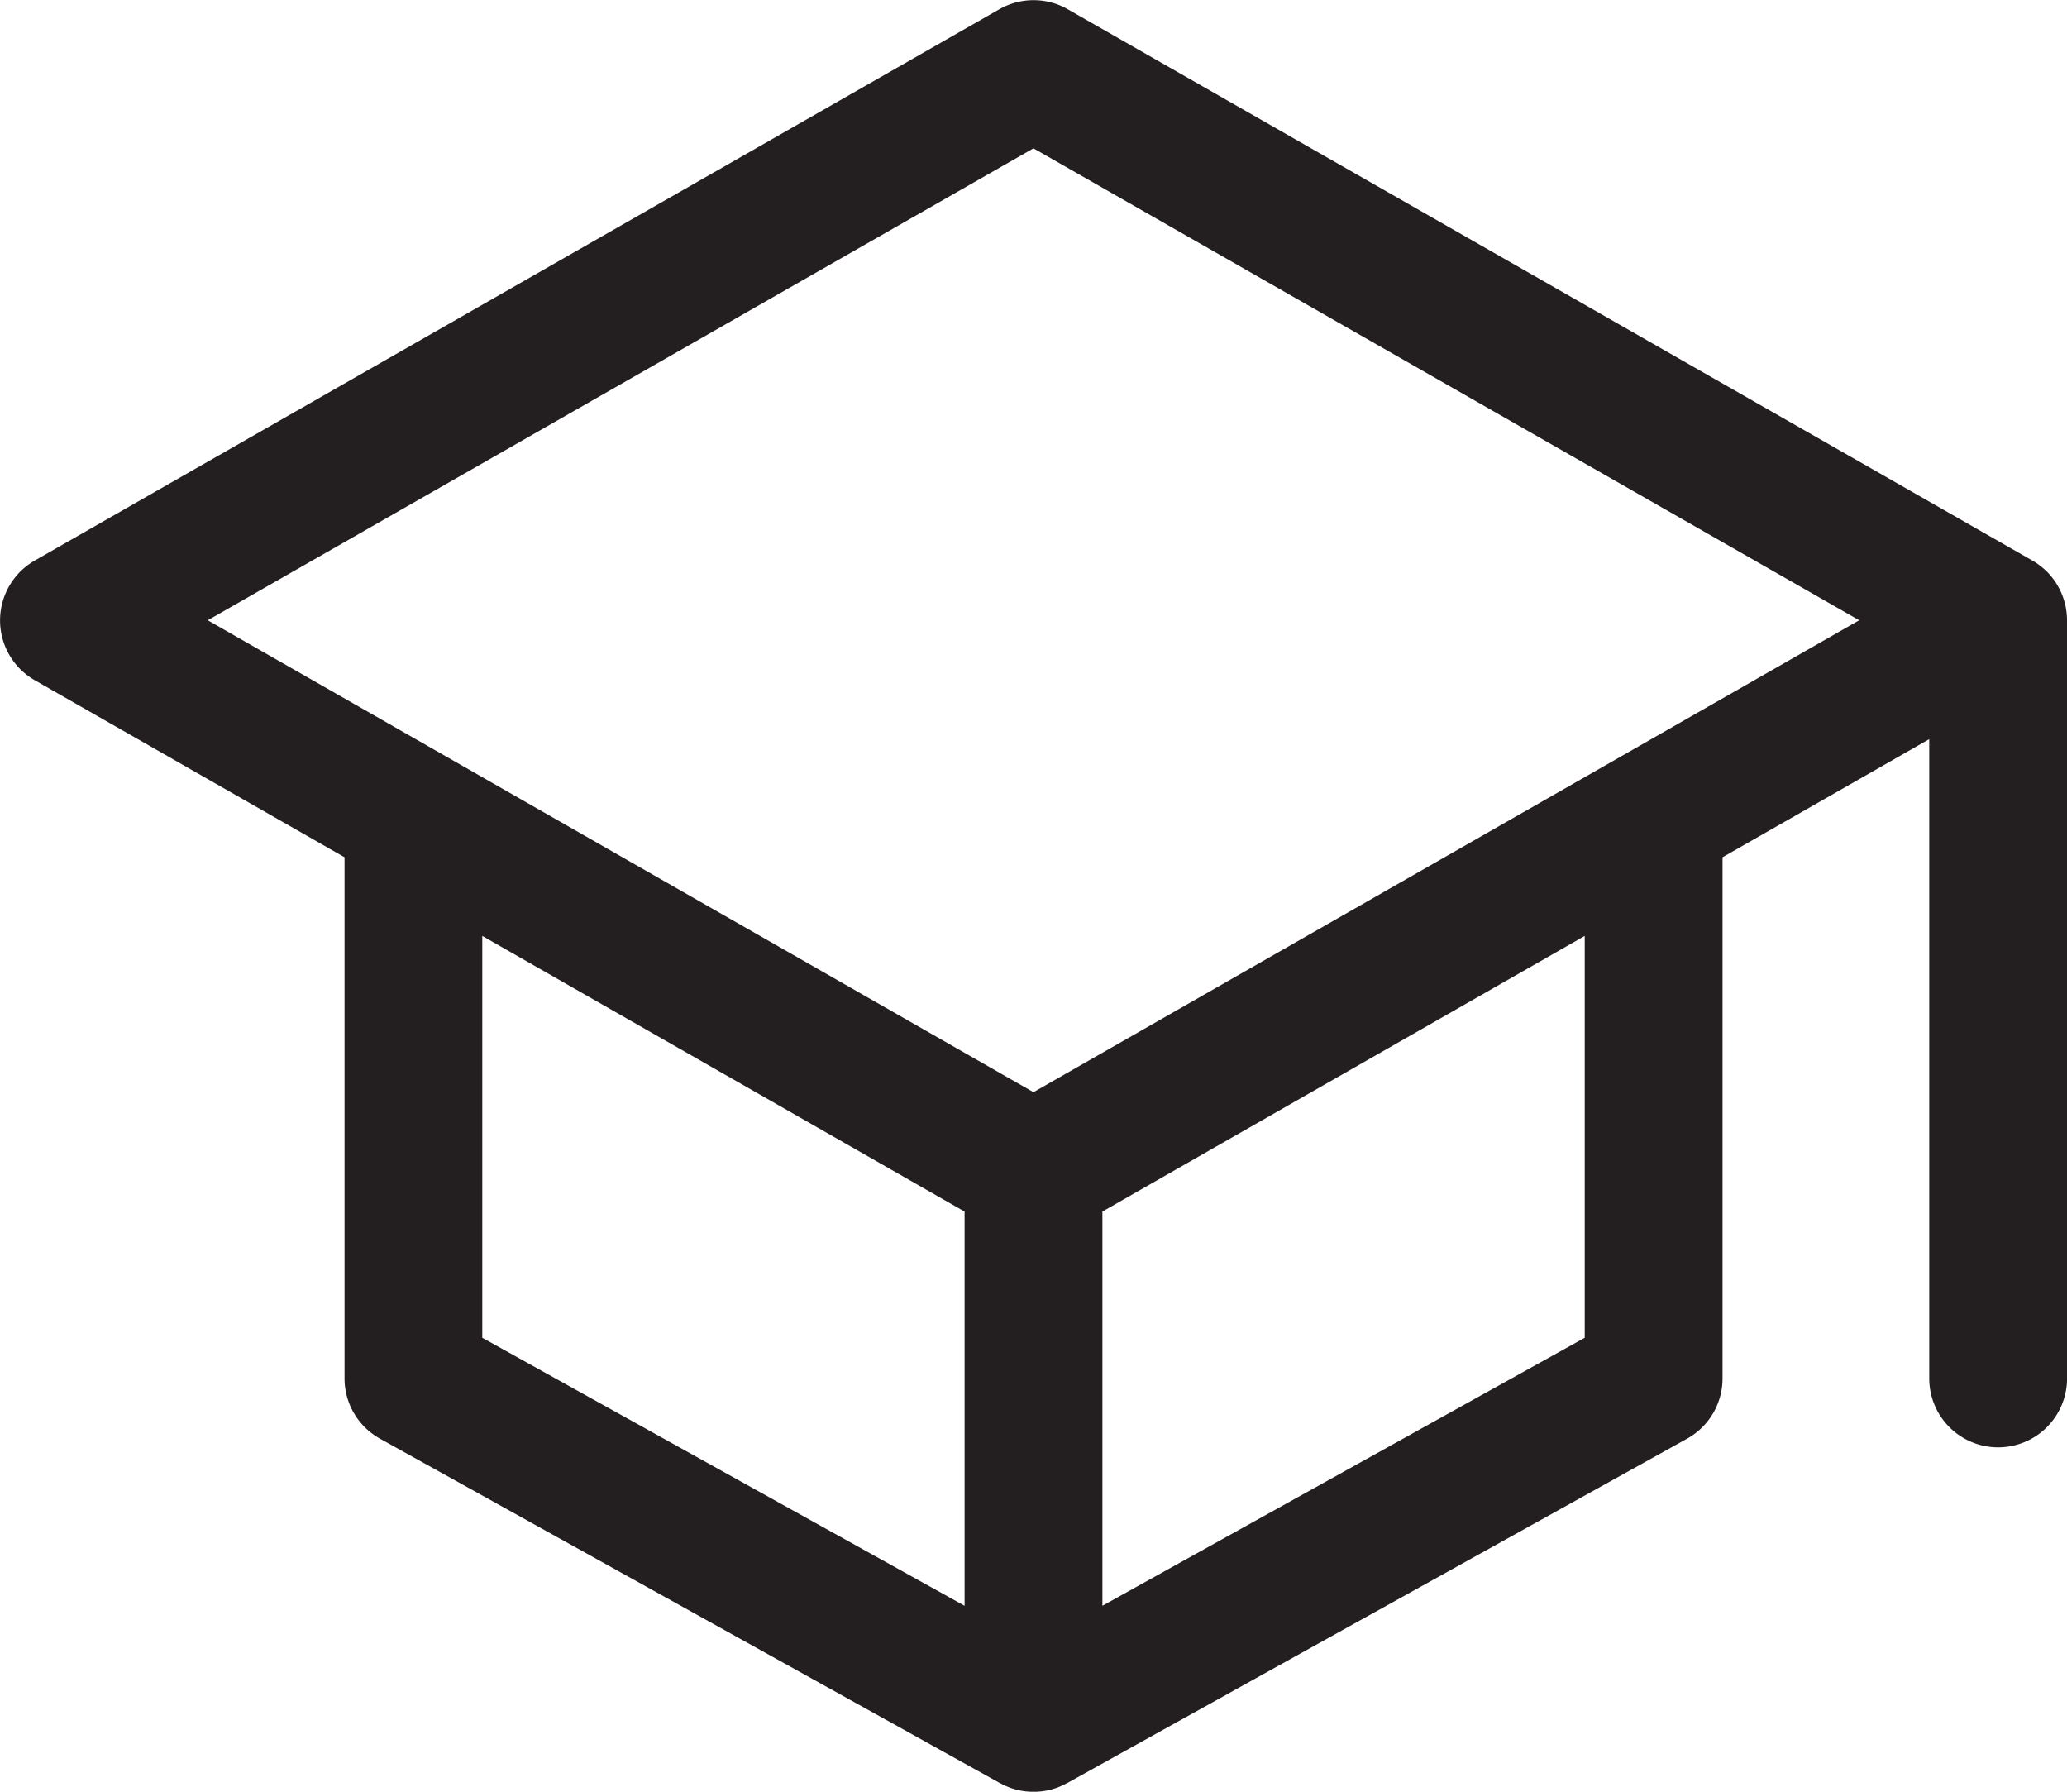 <svg id="Group_114" data-name="Group 114" xmlns="http://www.w3.org/2000/svg" width="86.709" height="75.148" viewBox="0 0 86.709 75.148">
  <g id="Path_986" data-name="Path 986" transform="translate(0 0)">
    <path id="Path_1013" data-name="Path 1013" d="M4297.827-2487.413l-.006-.07c-.011-.082-.022-.163-.038-.243,0-.018-.008-.034-.013-.05-.015-.064-.03-.128-.048-.19-.008-.029-.019-.058-.027-.086-.022-.068-.046-.135-.073-.2-.01-.024-.021-.048-.031-.072-.024-.055-.052-.109-.079-.163-.013-.025-.027-.051-.041-.076-.038-.068-.077-.134-.12-.2-.007-.009-.015-.018-.021-.028-.04-.059-.084-.116-.13-.173l-.041-.052c-.053-.061-.105-.12-.162-.176l0,0c-.059-.058-.119-.112-.183-.165l-.053-.044c-.053-.042-.105-.082-.16-.119l-.044-.031c-.056-.038-.112-.072-.171-.106l-40.464-23.123a2.893,2.893,0,0,0-2.868,0l-40.464,23.123a2.892,2.892,0,0,0-1.076,3.944,2.888,2.888,0,0,0,1.076,1.076l12.994,7.425v21.858a2.892,2.892,0,0,0,1.487,2.527l26.014,14.451.009,0c.021.013.043.023.064.035.052.026.1.051.156.075l.08.035q.1.042.211.078l.073.021c.061.018.12.033.18.046l.068.016c.079.016.159.027.238.036l.063.005c.086.008.174.014.259.014s.176-.005.262-.014l.062-.005c.08-.009.16-.021.239-.036l.068-.016c.06-.013.119-.028.179-.046l.074-.021q.107-.035.211-.078l.08-.035c.052-.024.1-.049.156-.075.021-.012.044-.022.064-.035l.009,0,26.014-14.451a2.891,2.891,0,0,0,1.486-2.527v-21.858l8.671-4.954v26.813a2.891,2.891,0,0,0,2.89,2.89,2.89,2.89,0,0,0,2.891-2.89v-31.793C4297.84-2487.241,4297.835-2487.328,4297.827-2487.413Zm-66.465,13.5,20.233,11.562v16.534l-20.233-11.241Zm46.247,16.854-20.233,11.24v-16.533l20.233-11.562Zm-23.125-10.3-34.637-19.793,34.637-19.794,34.64,19.794Z" transform="translate(-4211.131 2513.167)" fill="#231f20"/>
  </g>
</svg>
